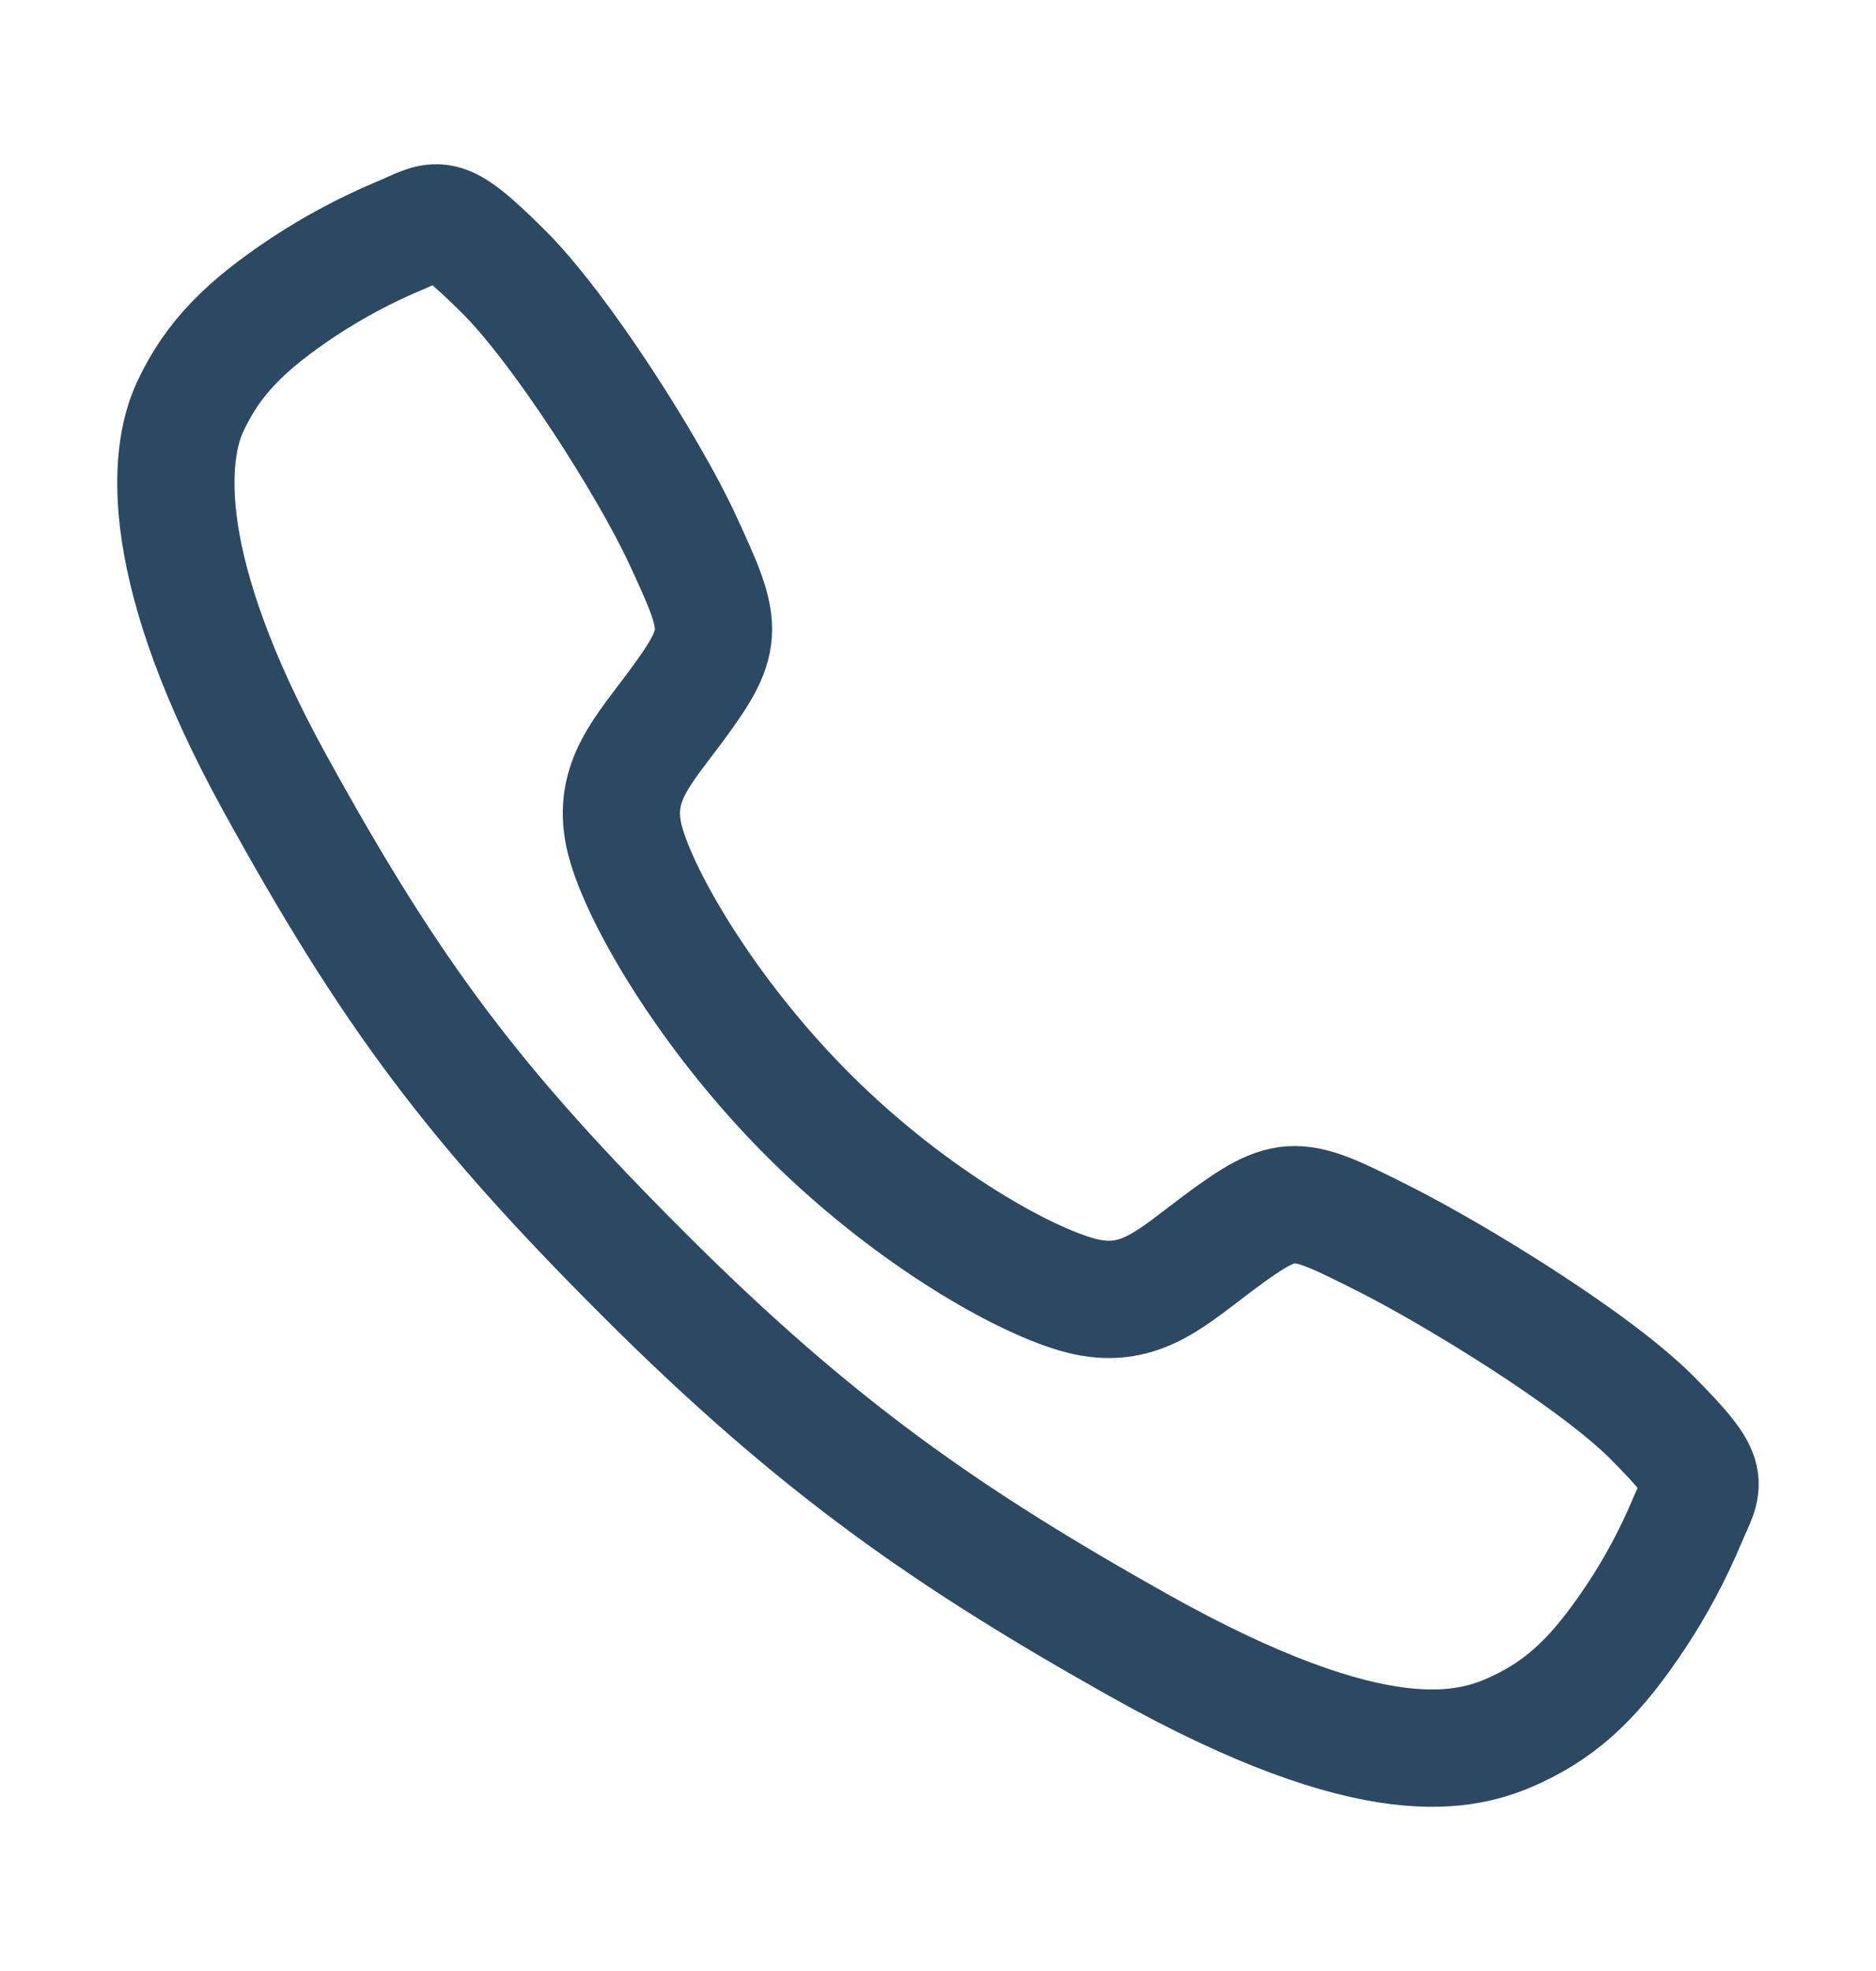<svg width="20" height="21" viewBox="0 0 20 21" fill="none" xmlns="http://www.w3.org/2000/svg">
<path d="M17.617 15.109C16.997 14.484 15.495 13.572 14.766 13.204C13.817 12.726 13.739 12.687 12.992 13.241C12.495 13.611 12.164 13.942 11.582 13.818C10.999 13.693 9.733 12.993 8.625 11.888C7.517 10.784 6.776 9.481 6.651 8.901C6.527 8.32 6.863 7.993 7.229 7.494C7.746 6.791 7.706 6.674 7.265 5.725C6.921 4.987 5.982 3.498 5.355 2.881C4.684 2.218 4.684 2.335 4.251 2.515C3.899 2.663 3.562 2.843 3.242 3.053C2.617 3.468 2.271 3.813 2.028 4.332C1.785 4.85 1.676 6.065 2.929 8.341C4.182 10.617 5.061 11.78 6.88 13.595C8.699 15.409 10.098 16.384 12.143 17.531C14.672 18.948 15.643 18.671 16.163 18.429C16.683 18.187 17.029 17.843 17.445 17.218C17.655 16.9 17.836 16.562 17.984 16.21C18.164 15.78 18.282 15.78 17.617 15.109Z" stroke="#2C4964" stroke-width="1.25" stroke-miterlimit="10"/>
</svg>
